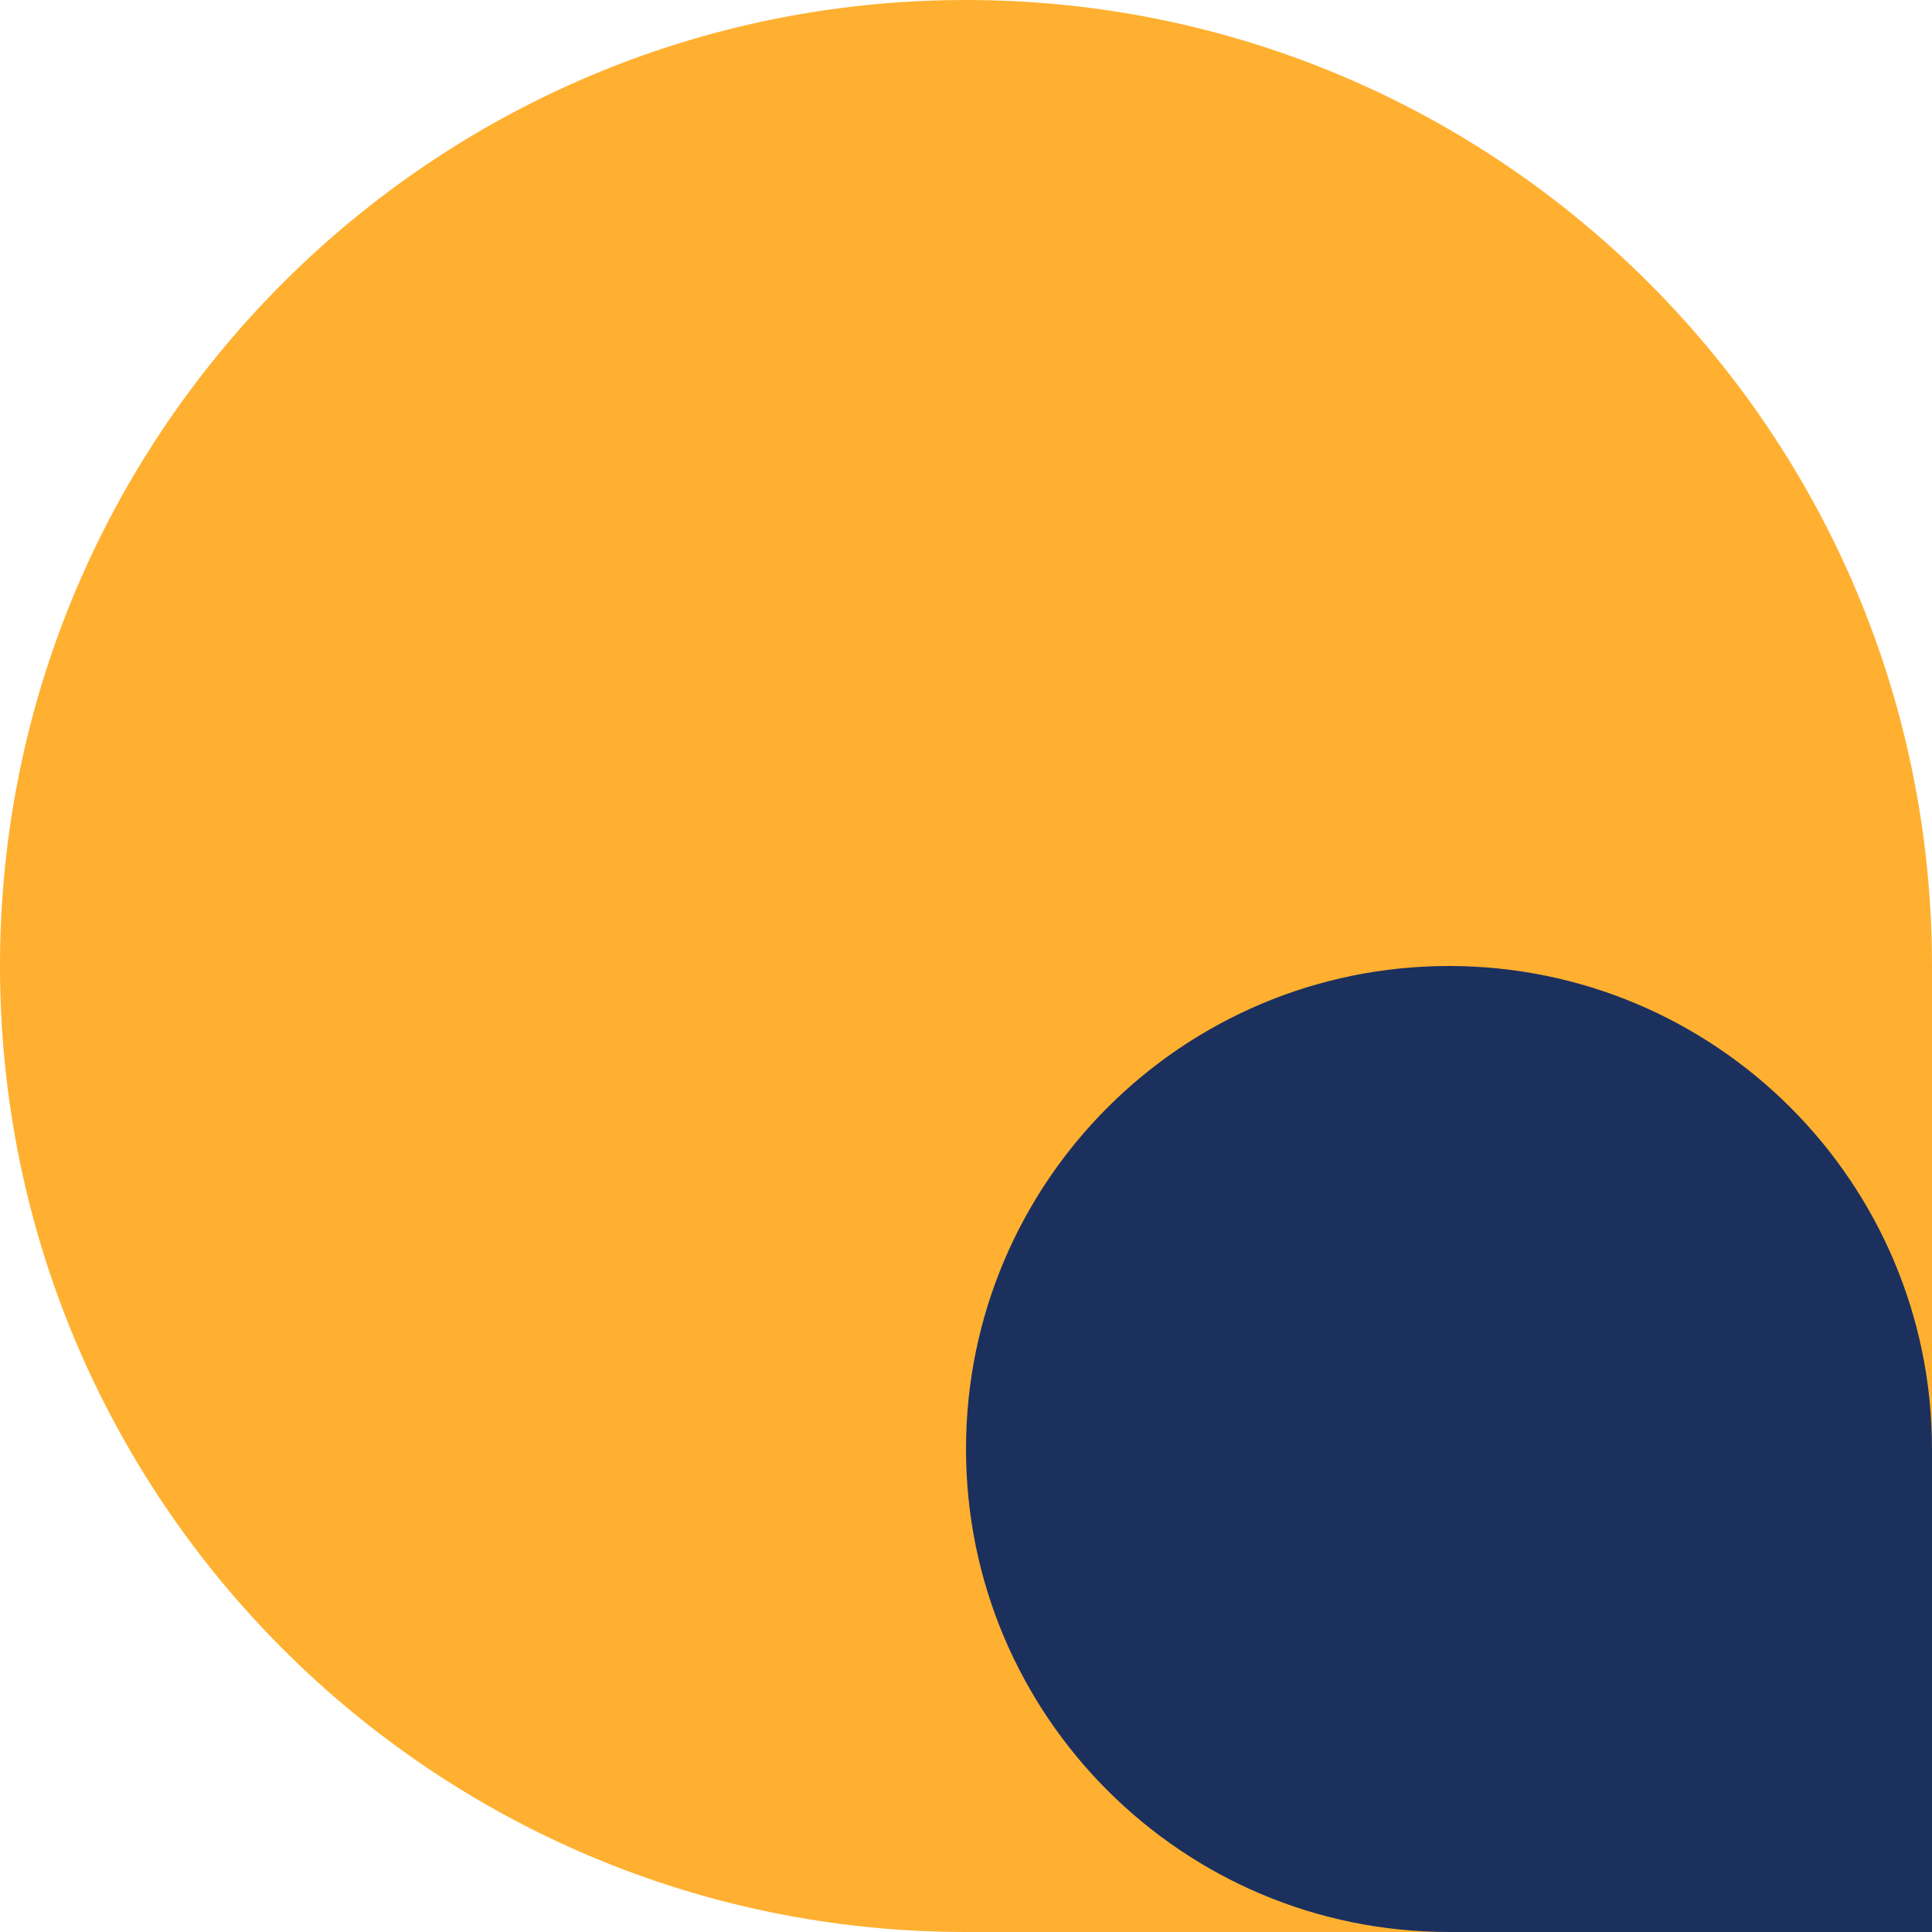 <?xml version="1.0" encoding="UTF-8"?>
<svg id="Layer_1" xmlns="http://www.w3.org/2000/svg" version="1.1" viewBox="0 0 311.6 311.6">
  <!-- Generator: Adobe Illustrator 29.2.0, SVG Export Plug-In . SVG Version: 2.1.0 Build 108)  -->
  <defs>
    <style>
      .st0 {
        fill: #ffb030;
      }

      .st1 {
        fill: #1c305e;
      }
    </style>
  </defs>
  <path id="Path_1191" class="st0" d="M155.8,311.6C69.8,311.6,0,241.9,0,155.8S69.8,0,155.8,0s155.8,69.8,155.8,155.8v155.8h-155.8Z"/>
  <path id="Path_1192" class="st1" d="M233.7,311.6c-43,0-77.9-34.9-77.9-77.9s34.9-77.9,77.9-77.9,77.9,34.9,77.9,77.9v77.9h-77.9Z"/>
</svg>
